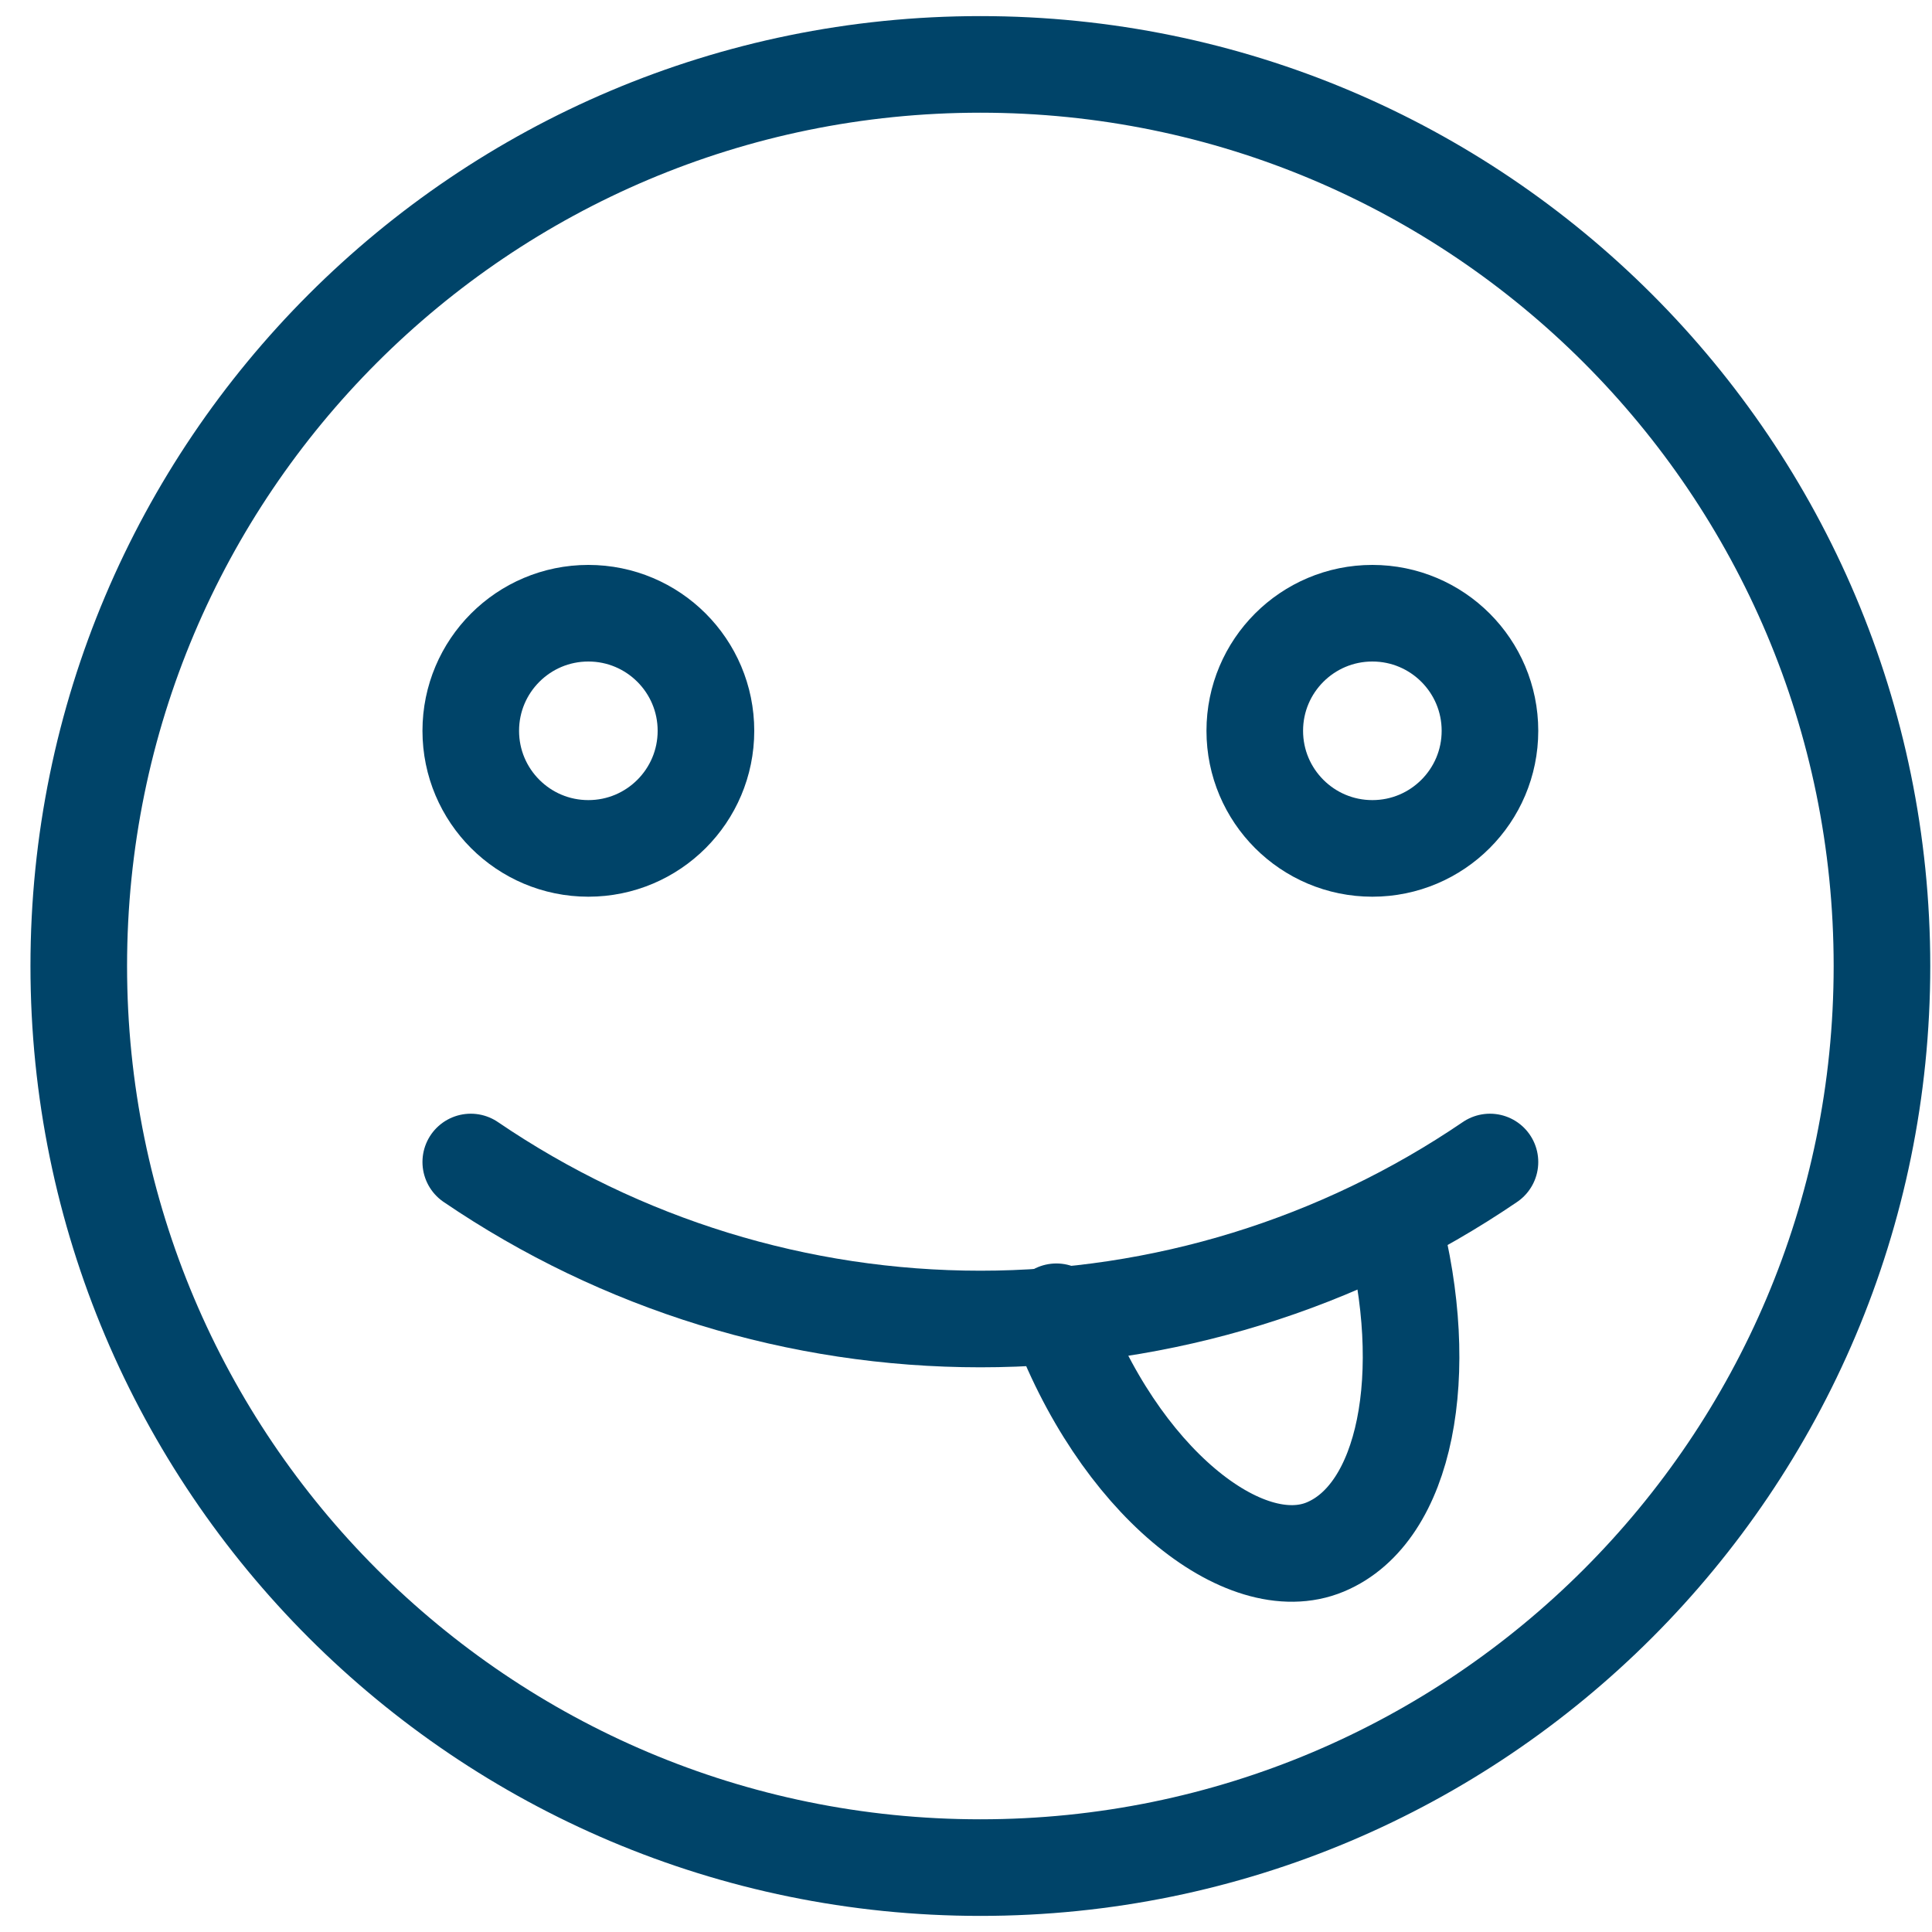 <svg width="60" height="60" viewBox="0 0 60 60" fill="none" xmlns="http://www.w3.org/2000/svg">
<path d="M30.446 58C45.91 58 58.446 45.464 58.446 30C58.446 14.536 45.91 2 30.446 2C14.982 2 2.446 14.536 2.446 30C2.446 45.464 14.982 58 30.446 58Z" stroke="#004469" stroke-width="3" stroke-linecap="round" stroke-linejoin="round"/>
<path d="M18.272 26.348C20.289 26.348 21.924 24.713 21.924 22.696C21.924 20.679 20.289 19.044 18.272 19.044C16.255 19.044 14.62 20.679 14.62 22.696C14.62 24.713 16.255 26.348 18.272 26.348Z" stroke="#004469" stroke-width="3" stroke-linecap="round" stroke-linejoin="round"/>
<path d="M42.62 26.348C44.637 26.348 46.272 24.713 46.272 22.696C46.272 20.679 44.637 19.044 42.62 19.044C40.603 19.044 38.968 20.679 38.968 22.696C38.968 24.713 40.603 26.348 42.62 26.348Z" stroke="#004469" stroke-width="3" stroke-linecap="round" stroke-linejoin="round"/>
<path d="M14.62 36.087C19.287 39.264 24.801 40.963 30.446 40.963C36.091 40.963 41.606 39.264 46.272 36.087" stroke="#004469" stroke-width="3" stroke-linecap="round" stroke-linejoin="round"/>
<path d="M43.253 37.962C44.494 42.661 43.666 46.995 41.159 48.042C38.651 49.089 34.706 45.972 32.807 40.738" stroke="#004469" stroke-width="3" stroke-linecap="round" stroke-linejoin="round"/>
</svg>
